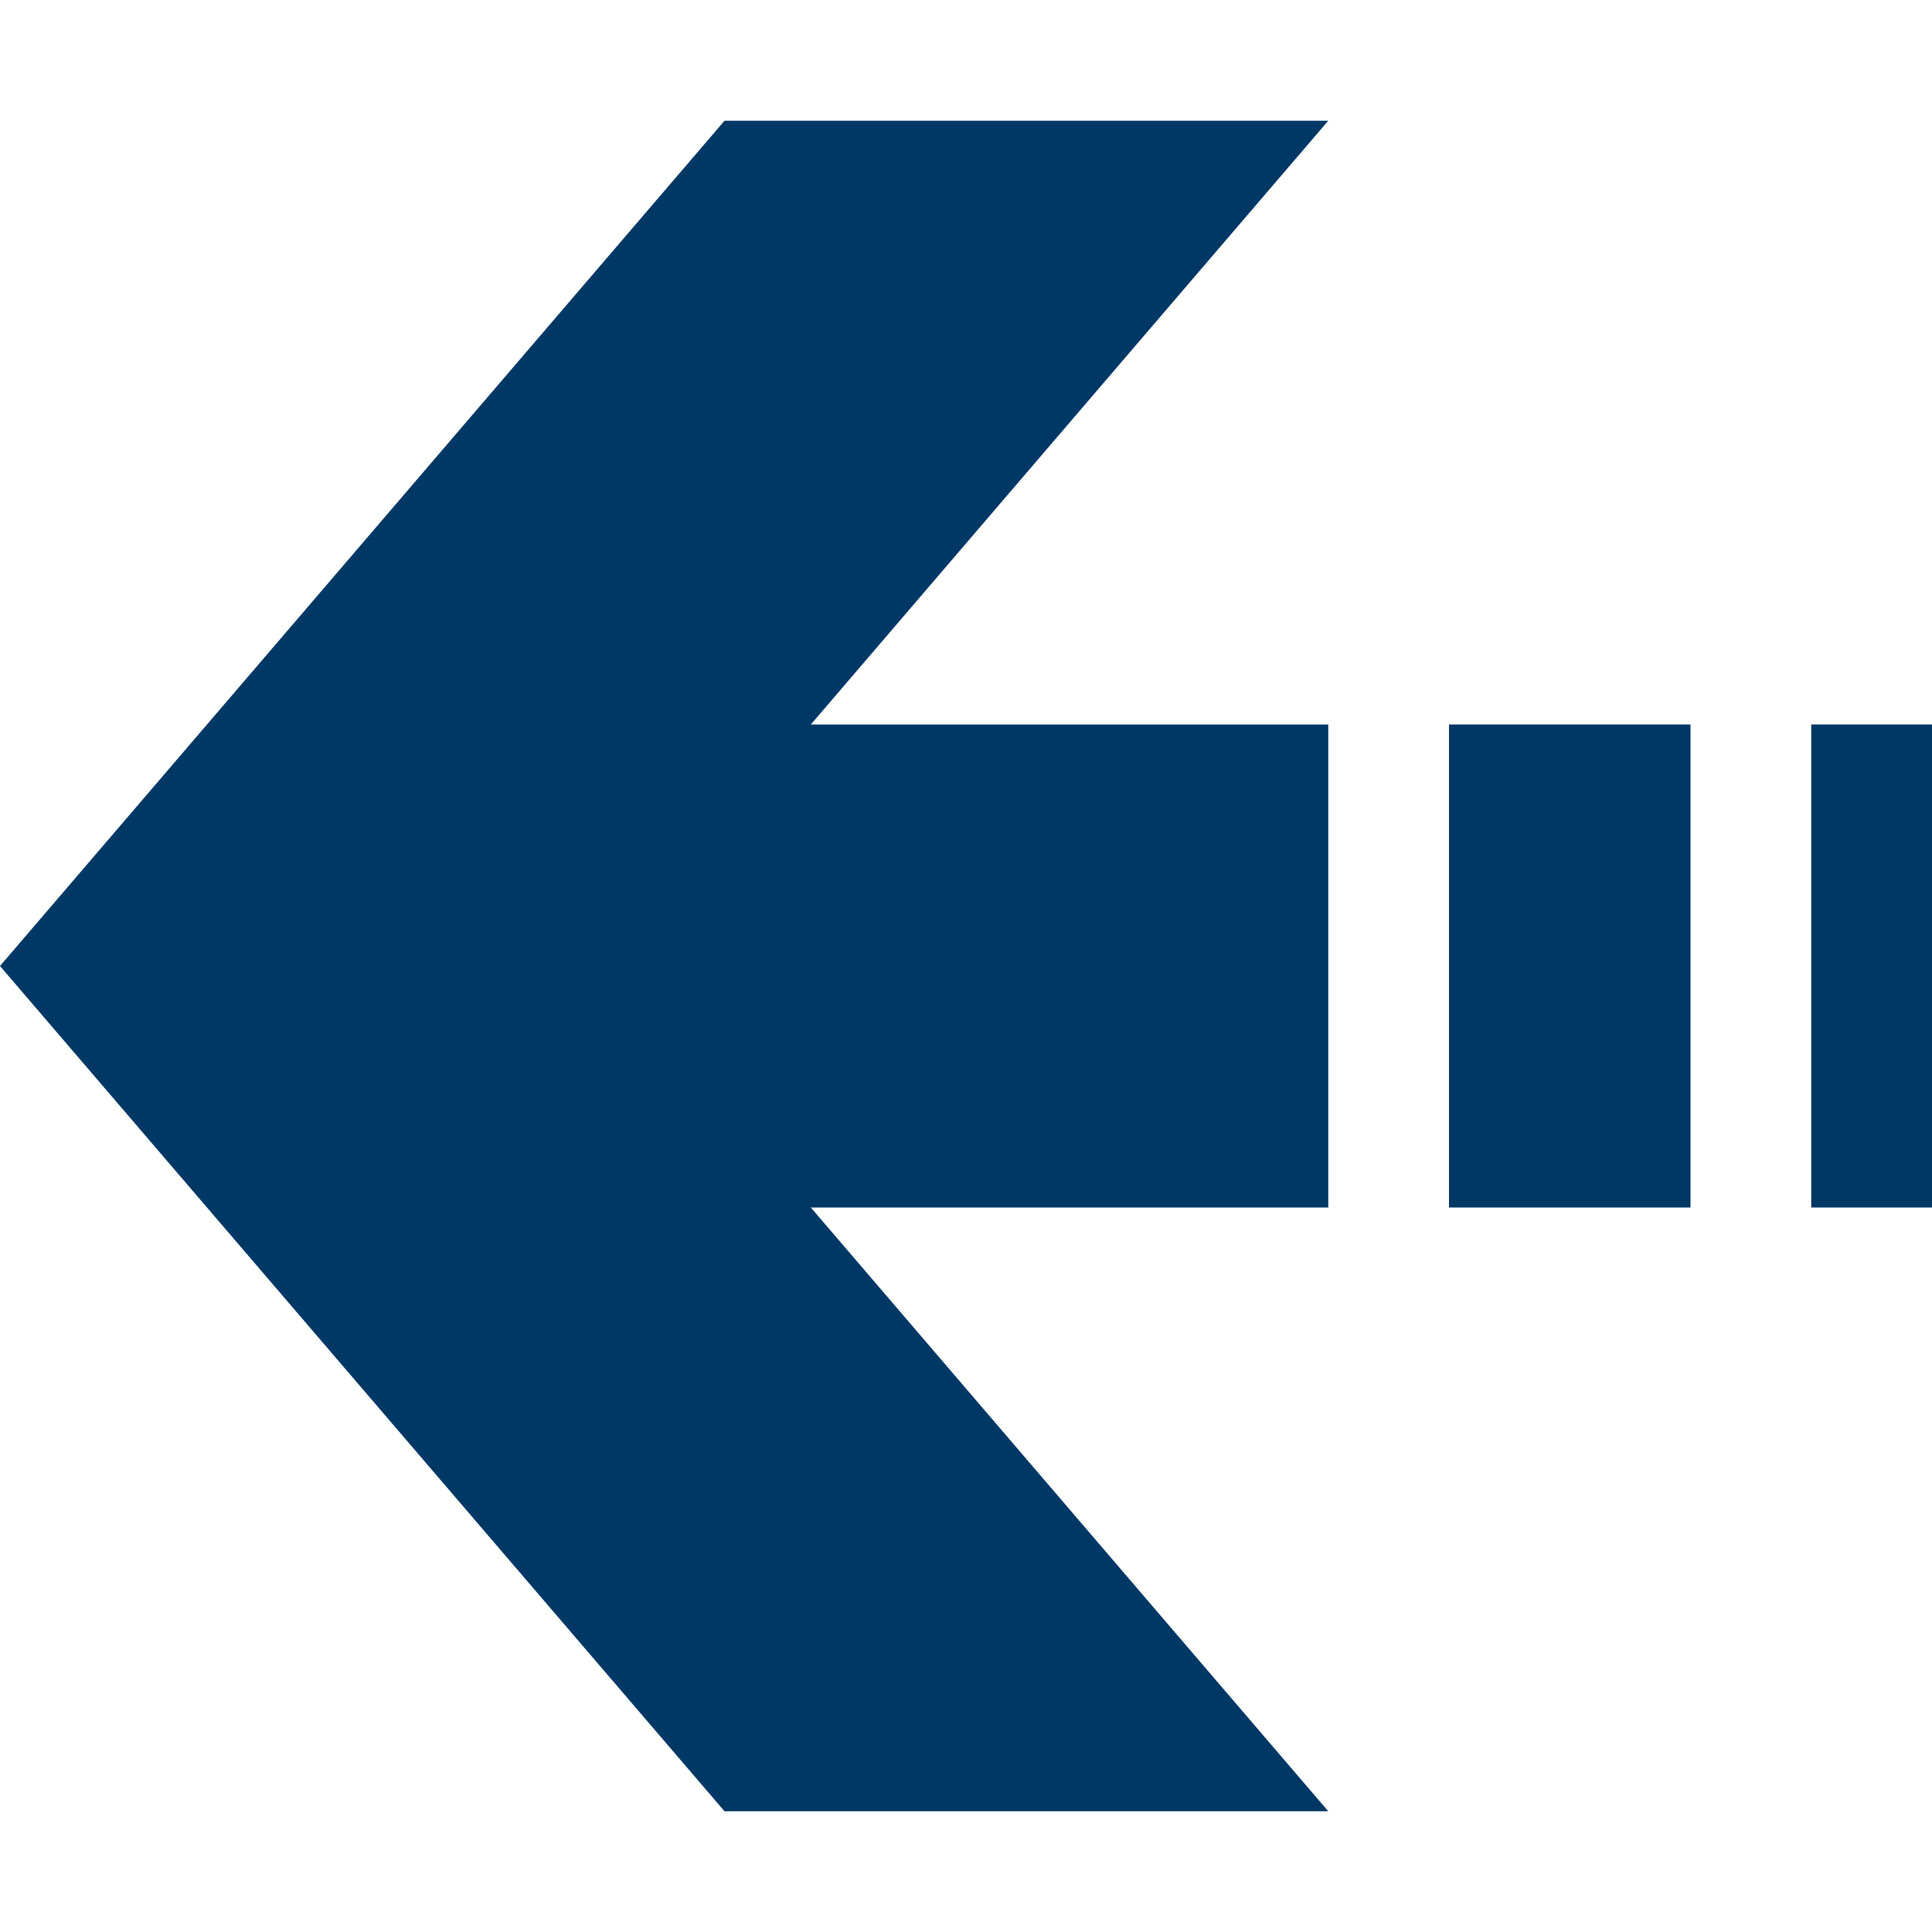 <svg xmlns="http://www.w3.org/2000/svg" xmlns:xlink="http://www.w3.org/1999/xlink" version="1.1" x="0px" y="0px" viewBox="0 0 512 512" enable-background="new 0 0 512 512" xml:space="preserve" aria-hidden="true" width="512px" height="512px" style="fill:url(#CerosGradient_id183459cdf);"><defs><linearGradient class="cerosgradient" data-cerosgradient="true" id="CerosGradient_id183459cdf" gradientUnits="userSpaceOnUse" x1="50%" y1="100%" x2="50%" y2="0%"><stop offset="0%" stop-color="#003865"/><stop offset="100%" stop-color="#003865"/></linearGradient><linearGradient/></defs><g><polygon fill="#000000" points="352,320 352,192 214.875,192 352,32 192,32 0,256 192,480 352,480 214.875,320  " style="fill:url(#CerosGradient_id183459cdf);"/><rect x="384" y="192" fill="#000000" width="64" height="128" style="fill:url(#CerosGradient_id183459cdf);"/><rect x="480" y="192" fill="#000000" width="32" height="128" style="fill:url(#CerosGradient_id183459cdf);"/></g></svg>